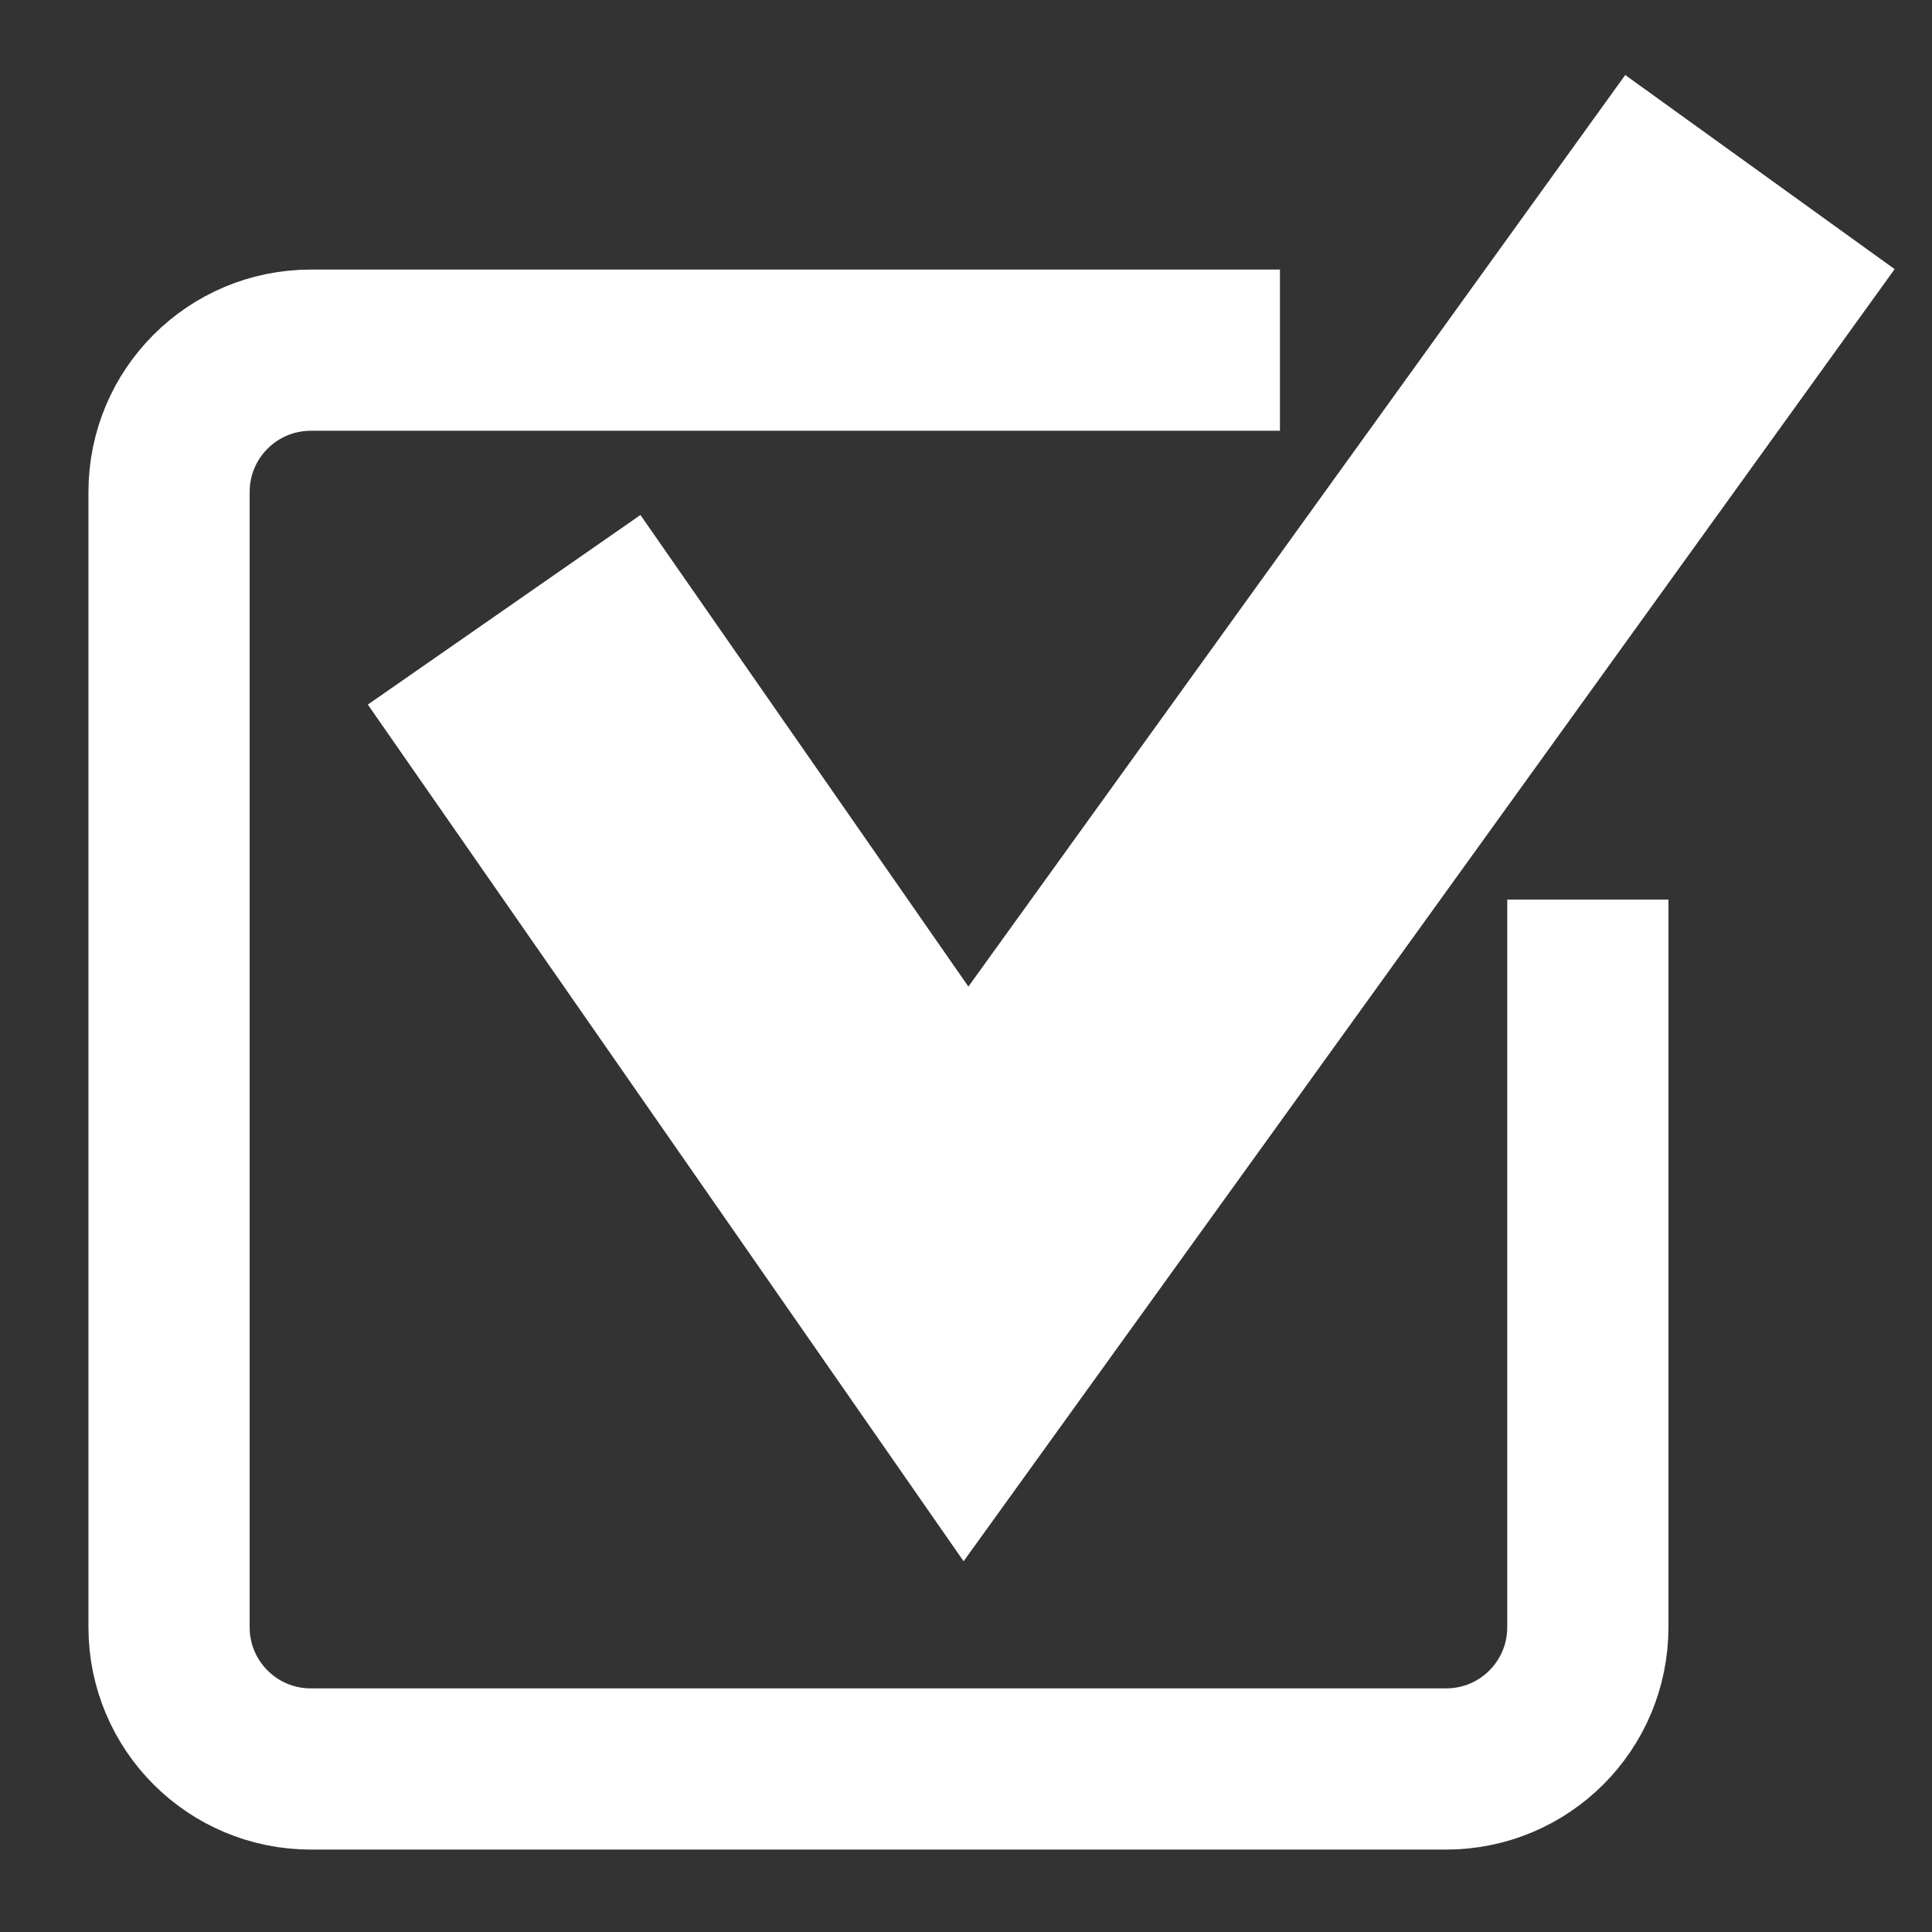 <?xml version="1.0" encoding="utf-8"?>
<!-- Generator: Adobe Illustrator 25.0.0, SVG Export Plug-In . SVG Version: 6.00 Build 0)  -->
<svg version="1.1" id="Calque_1" xmlns="http://www.w3.org/2000/svg" xmlns:xlink="http://www.w3.org/1999/xlink" x="0px" y="0px"
	 viewBox="0 0 64 64" style="enable-background:new 0 0 64 64;" xml:space="preserve">
<rect x="0" y="0" width="64" height="64" fill="#333333" stroke="none"/>
<style type="text/css">
	.st0{fill:none;stroke:#FFFFFF;stroke-width:5.34;stroke-miterlimit:10;}
	.st1{fill:none;stroke:#FFFFFF;stroke-width:11;stroke-miterlimit:10;}
</style>
<path class="st0" d="M52.6,29.8v24.1c0,2.6-2.1,4.7-4.7,4.7H10.3c-2.6,0-4.7-2.1-4.7-4.7V16.3c0-2.6,2.1-4.7,4.7-4.7h32.1"/>
<polyline class="st1" points="16.7,20.2 32,42.2 58.3,5.7 "/>
</svg>

